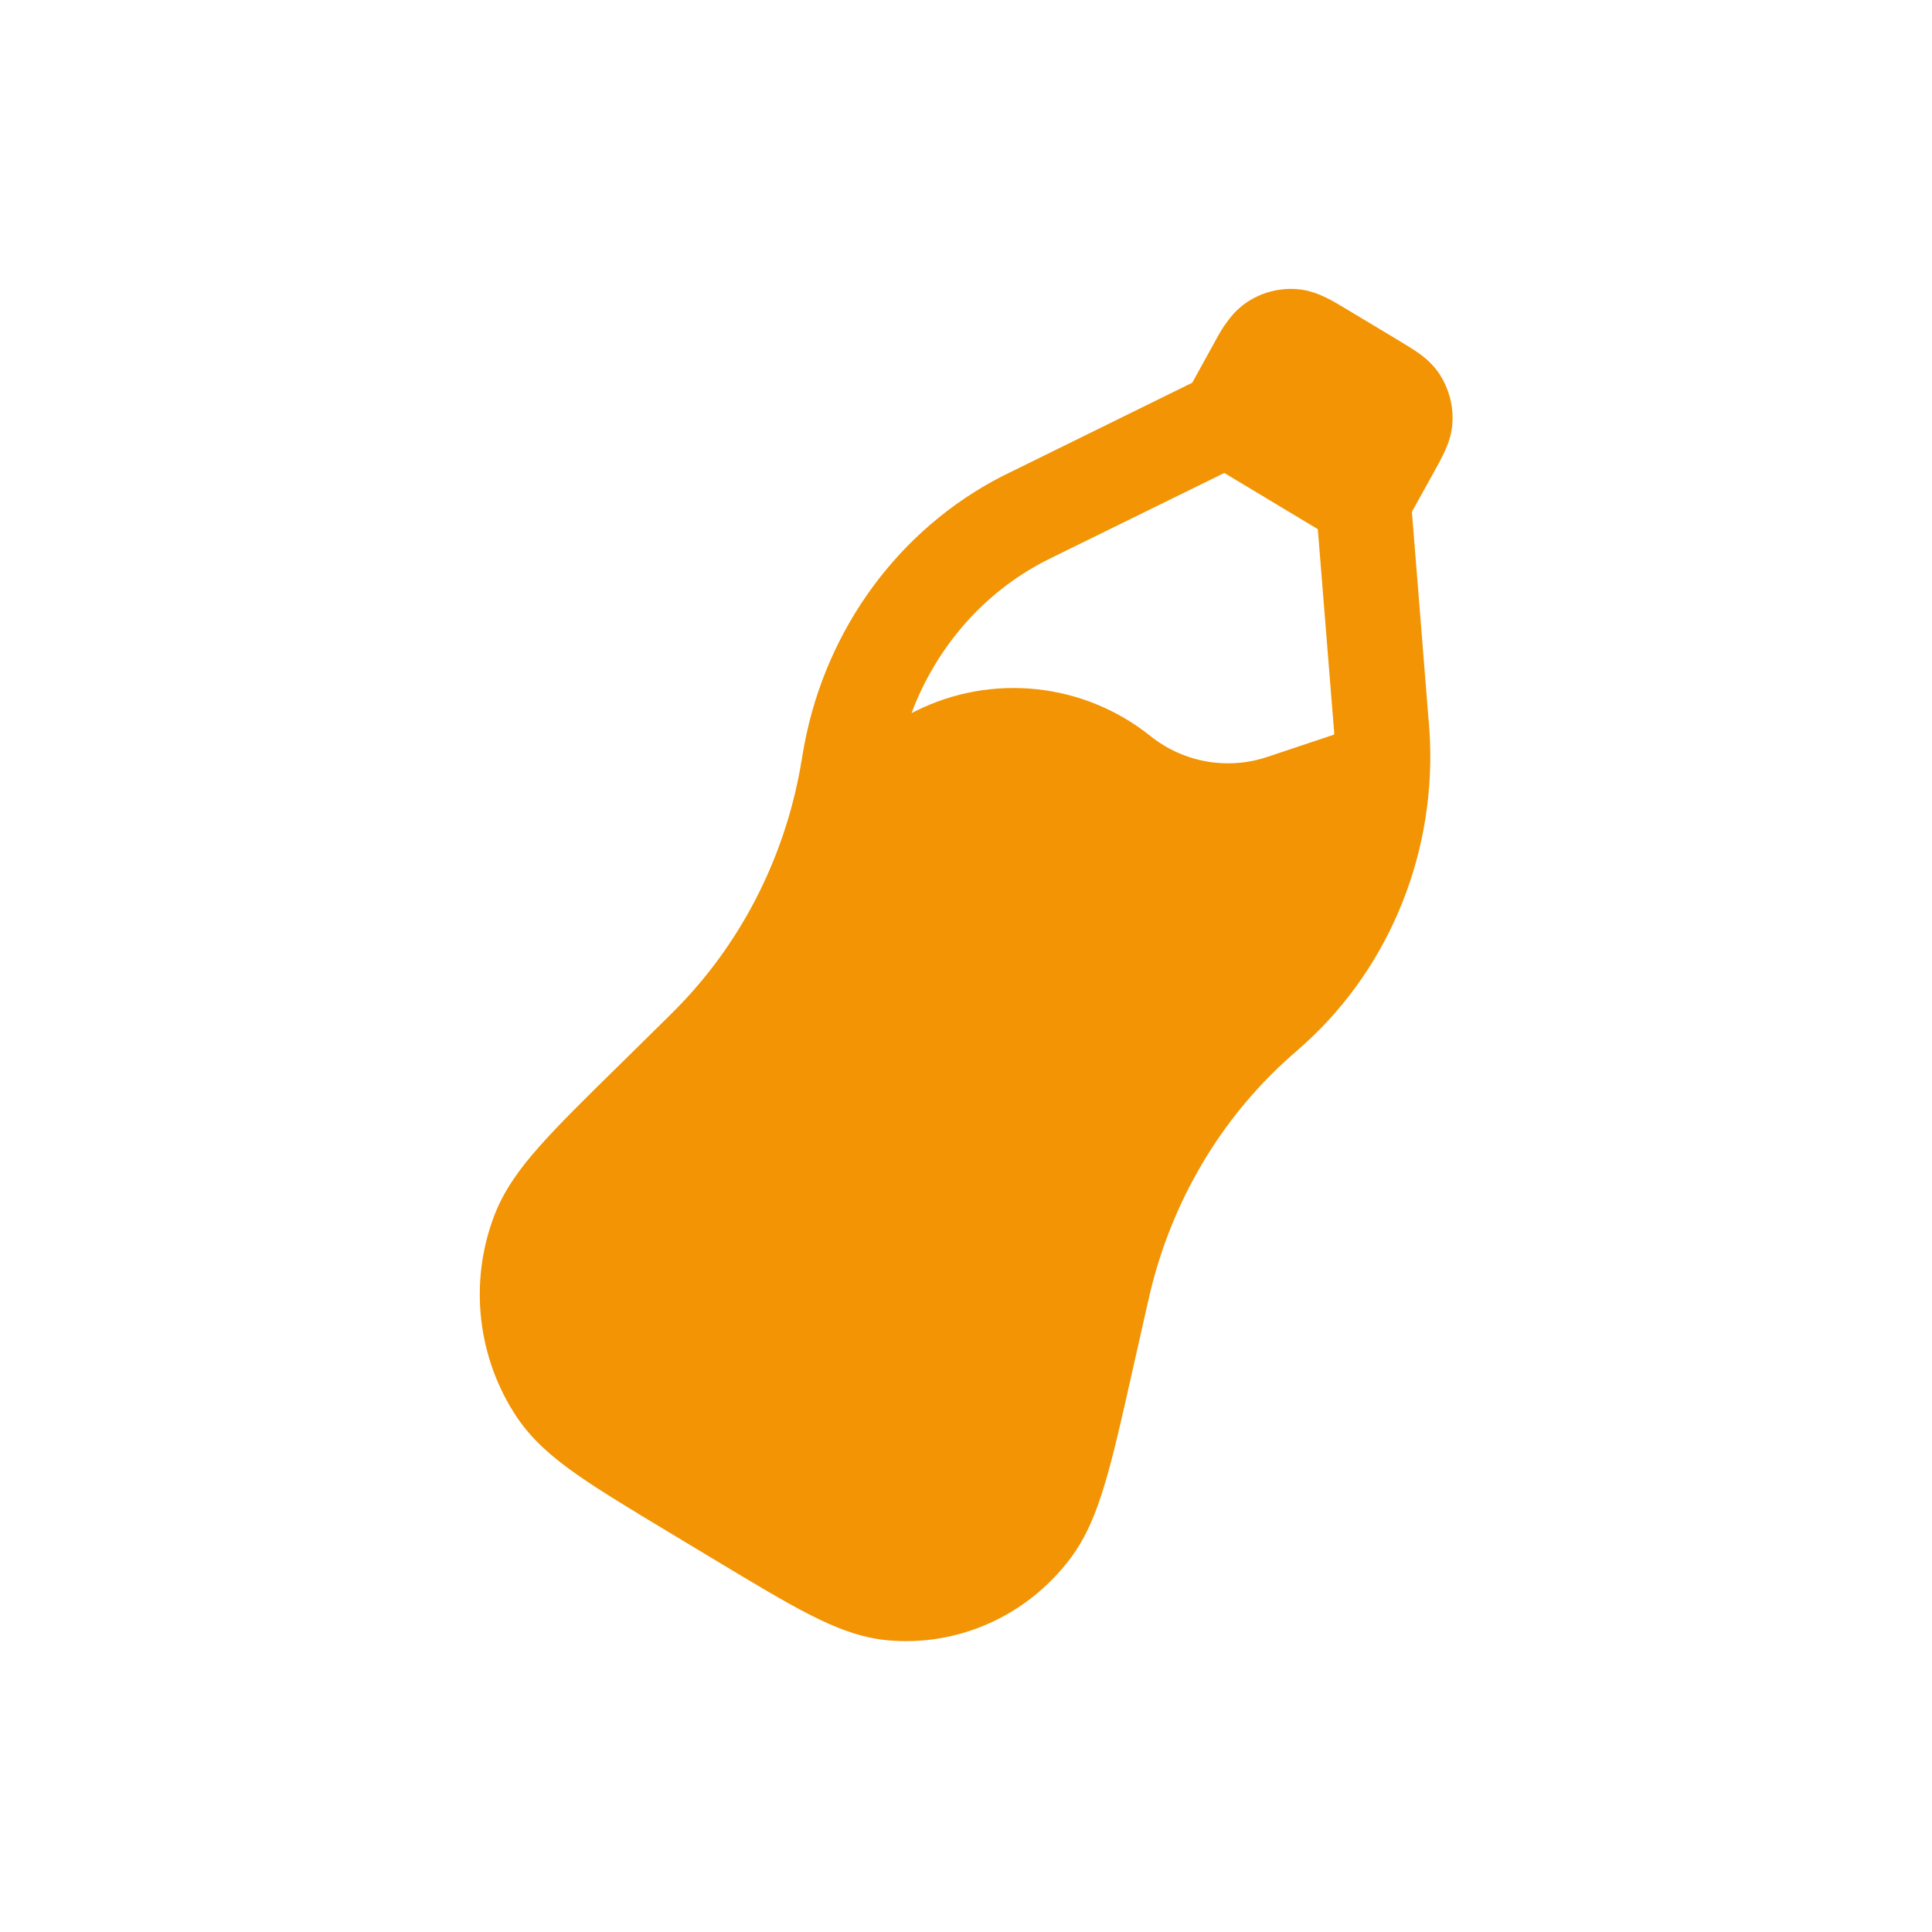 <?xml version="1.0" encoding="UTF-8"?><svg id="Livello_1" xmlns="http://www.w3.org/2000/svg" viewBox="0 0 100 100"><defs><style>.cls-1{fill:#f29404;fill-rule:evenodd;}</style></defs><path class="cls-1" d="M63.4,16.81c-.22.32-.43.71-.63,1.08l-1.06,1.92-9.29,4.57c-.25.12-.4.2-.55.27-5.34,2.74-9.11,7.9-10.24,13.91-.03.17-.06.34-.11.62v.02c-.06.31-.08.44-.1.57-.87,4.78-3.14,9.15-6.48,12.51-.09.09-.18.18-.4.4l-2.64,2.6c-1.66,1.63-2.99,2.94-3.99,4.07-1.02,1.15-1.84,2.28-2.33,3.58-1.32,3.46-.87,7.38,1.19,10.45.78,1.15,1.83,2.06,3.09,2.94,1.23.86,2.82,1.82,4.8,3.01l2.34,1.41c1.98,1.19,3.57,2.15,4.9,2.83,1.35.69,2.65,1.2,4.03,1.33,3.67.34,7.23-1.27,9.46-4.22.83-1.1,1.36-2.4,1.8-3.89.44-1.46.86-3.32,1.38-5.64l.83-3.68c.07-.3.1-.43.13-.56,1.13-4.72,3.62-8.95,7.13-12.11.09-.09.19-.17.42-.37l.02-.02c.21-.19.34-.3.46-.41,4.46-4.06,6.82-10.04,6.43-16.15-.01-.17-.02-.34-.05-.63l-.86-10.73,1.17-2.11c.19-.34.39-.71.54-1.04.17-.38.37-.9.39-1.53.04-.85-.19-1.68-.64-2.4-.34-.53-.77-.89-1.11-1.13-.3-.21-.66-.43-.99-.63l-2.68-1.61c-.36-.21-.74-.45-1.09-.62-.39-.19-.93-.42-1.6-.46-.89-.05-1.77.18-2.51.67-.56.37-.92.83-1.16,1.2ZM63.37,24.48l4.84,2.91.82,10.19c.02.21.03.34.03.44l-3.47,1.16c-2.07.69-4.34.28-6.04-1.08-3.46-2.77-8.21-3.27-12.17-1.29l-.2.1c1.29-3.43,3.75-6.25,6.93-7.88.1-.05.22-.11.5-.25l8.76-4.3Z"/></svg>